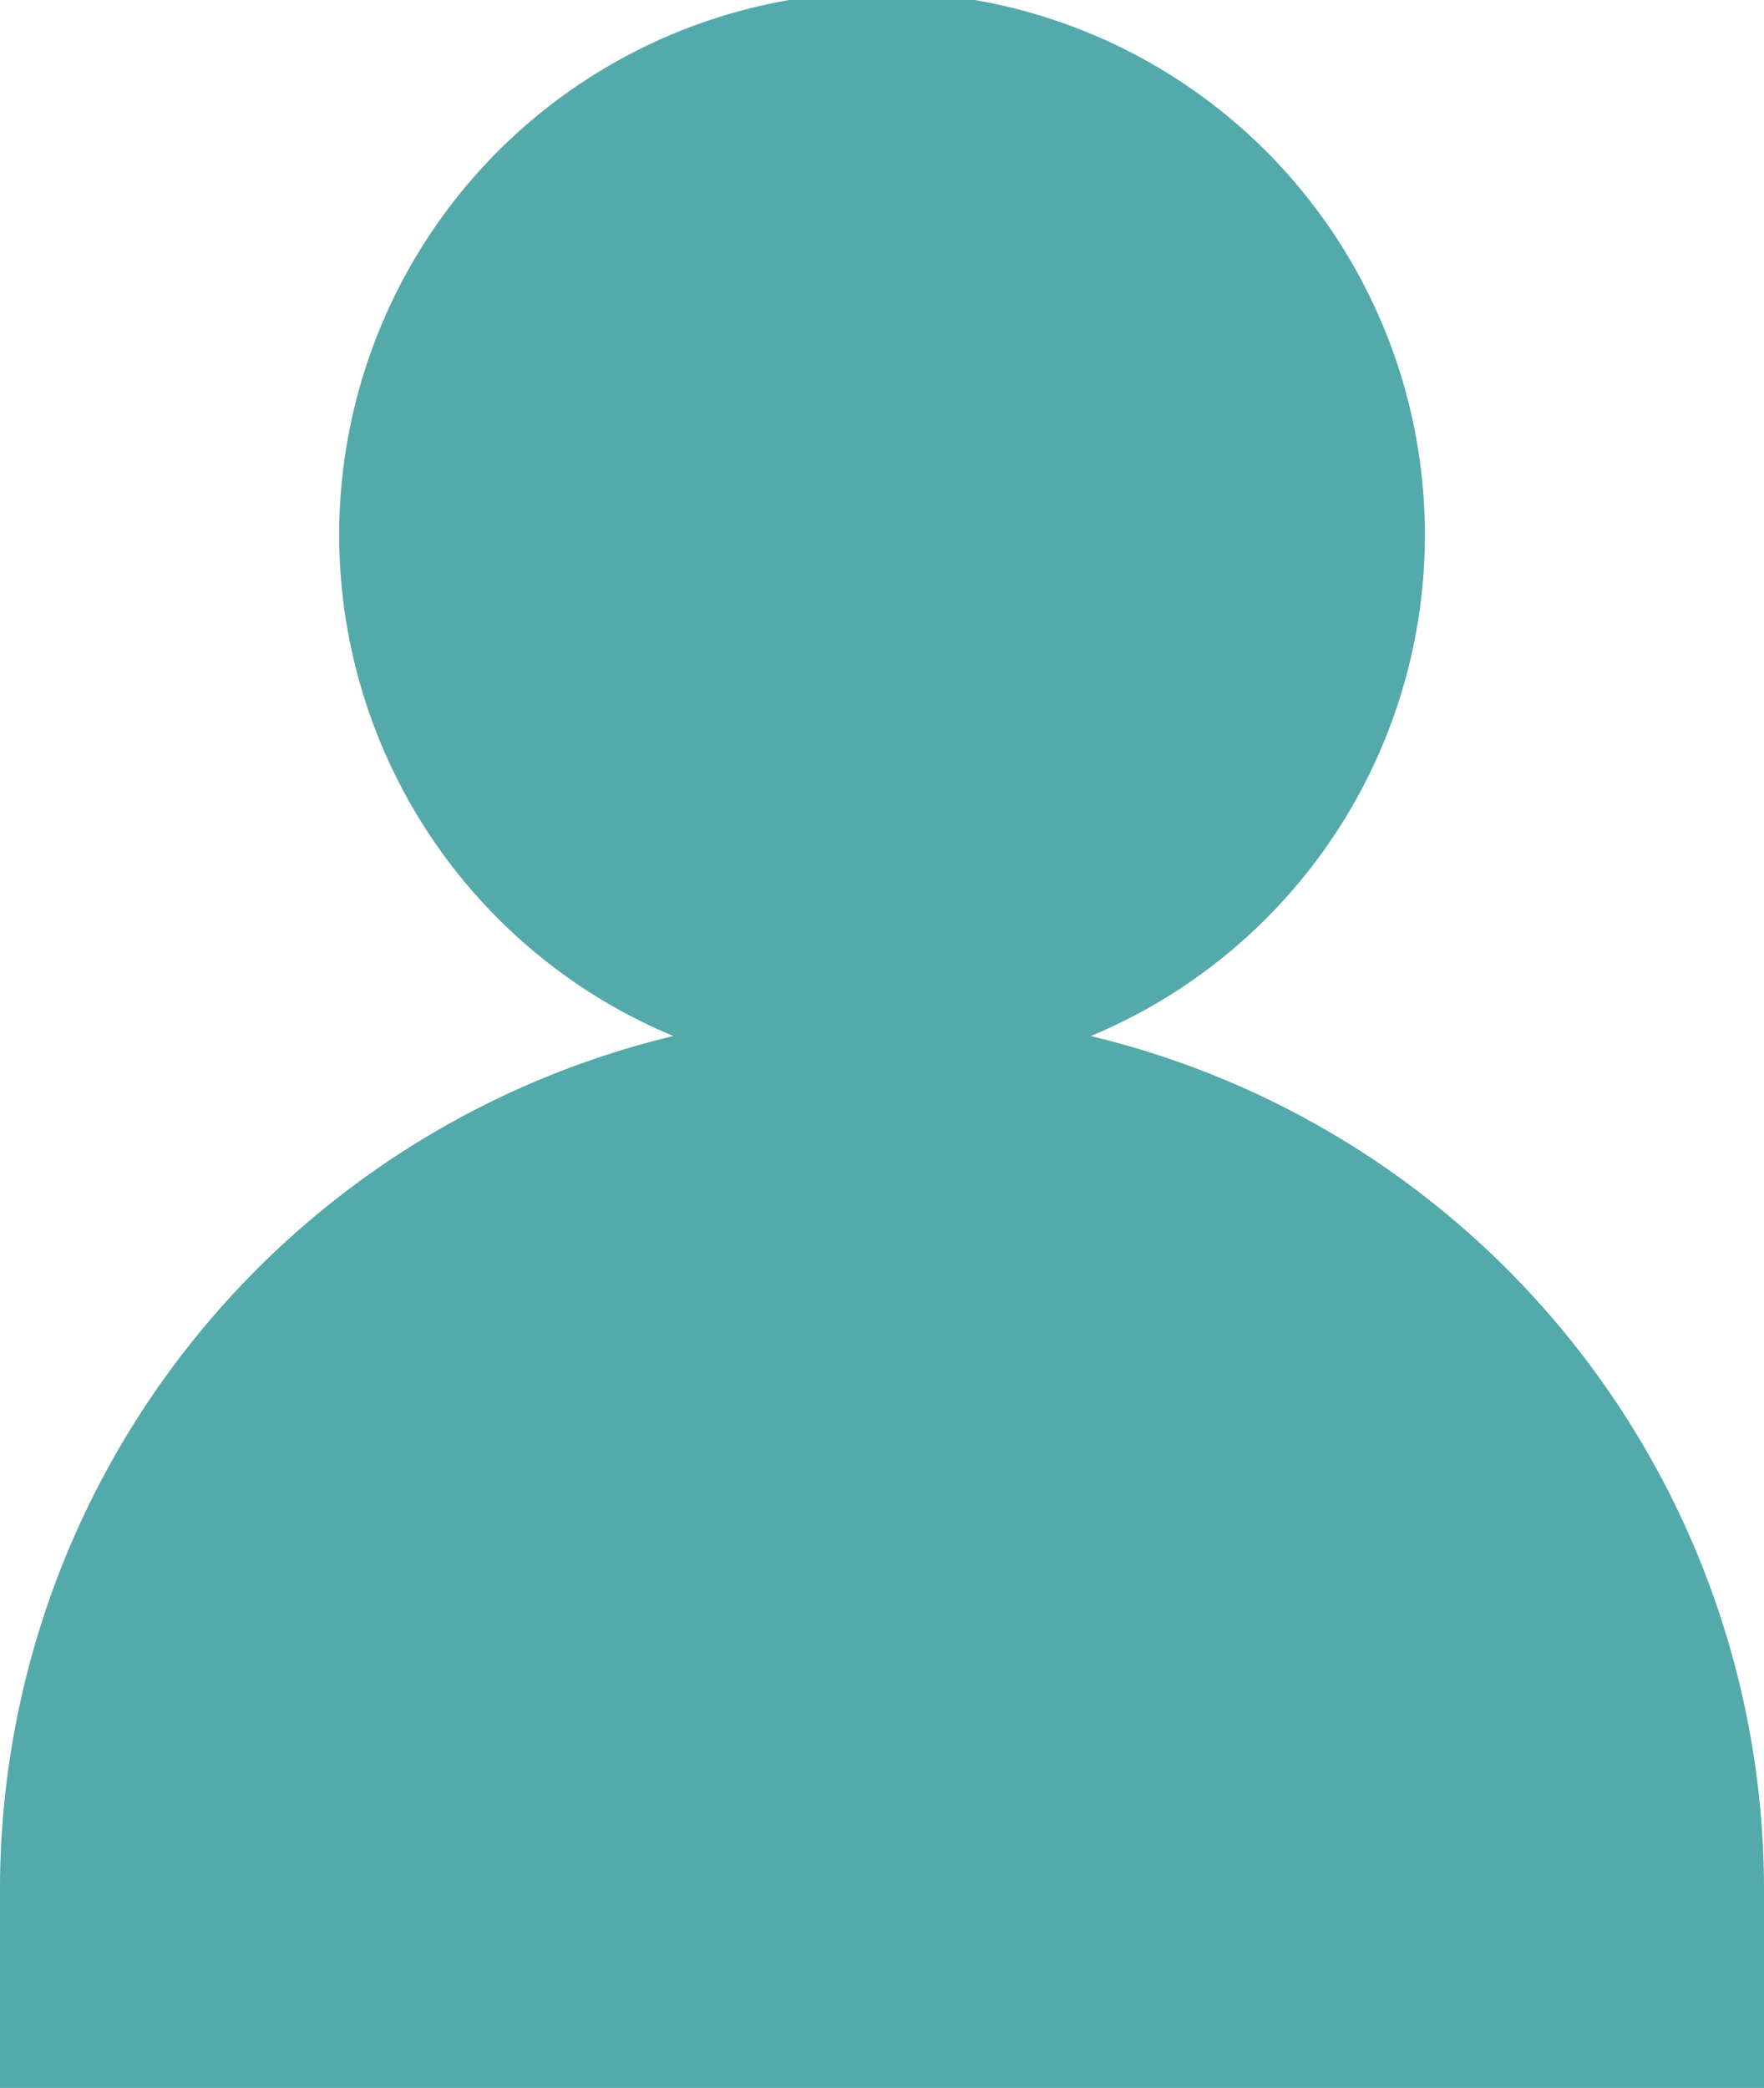 <svg xmlns="http://www.w3.org/2000/svg" width="16.719" height="19.788" viewBox="0 0 16.719 19.788"><path d="M512.733,194.728a5.145,5.145,0,1,0-3.956,0,8.319,8.319,0,0,0-6.382,8.054V204.7h16.719v-1.915A8.32,8.32,0,0,0,512.733,194.728Z" transform="translate(-502.395 -184.909)" fill="#54a9aa"/></svg>